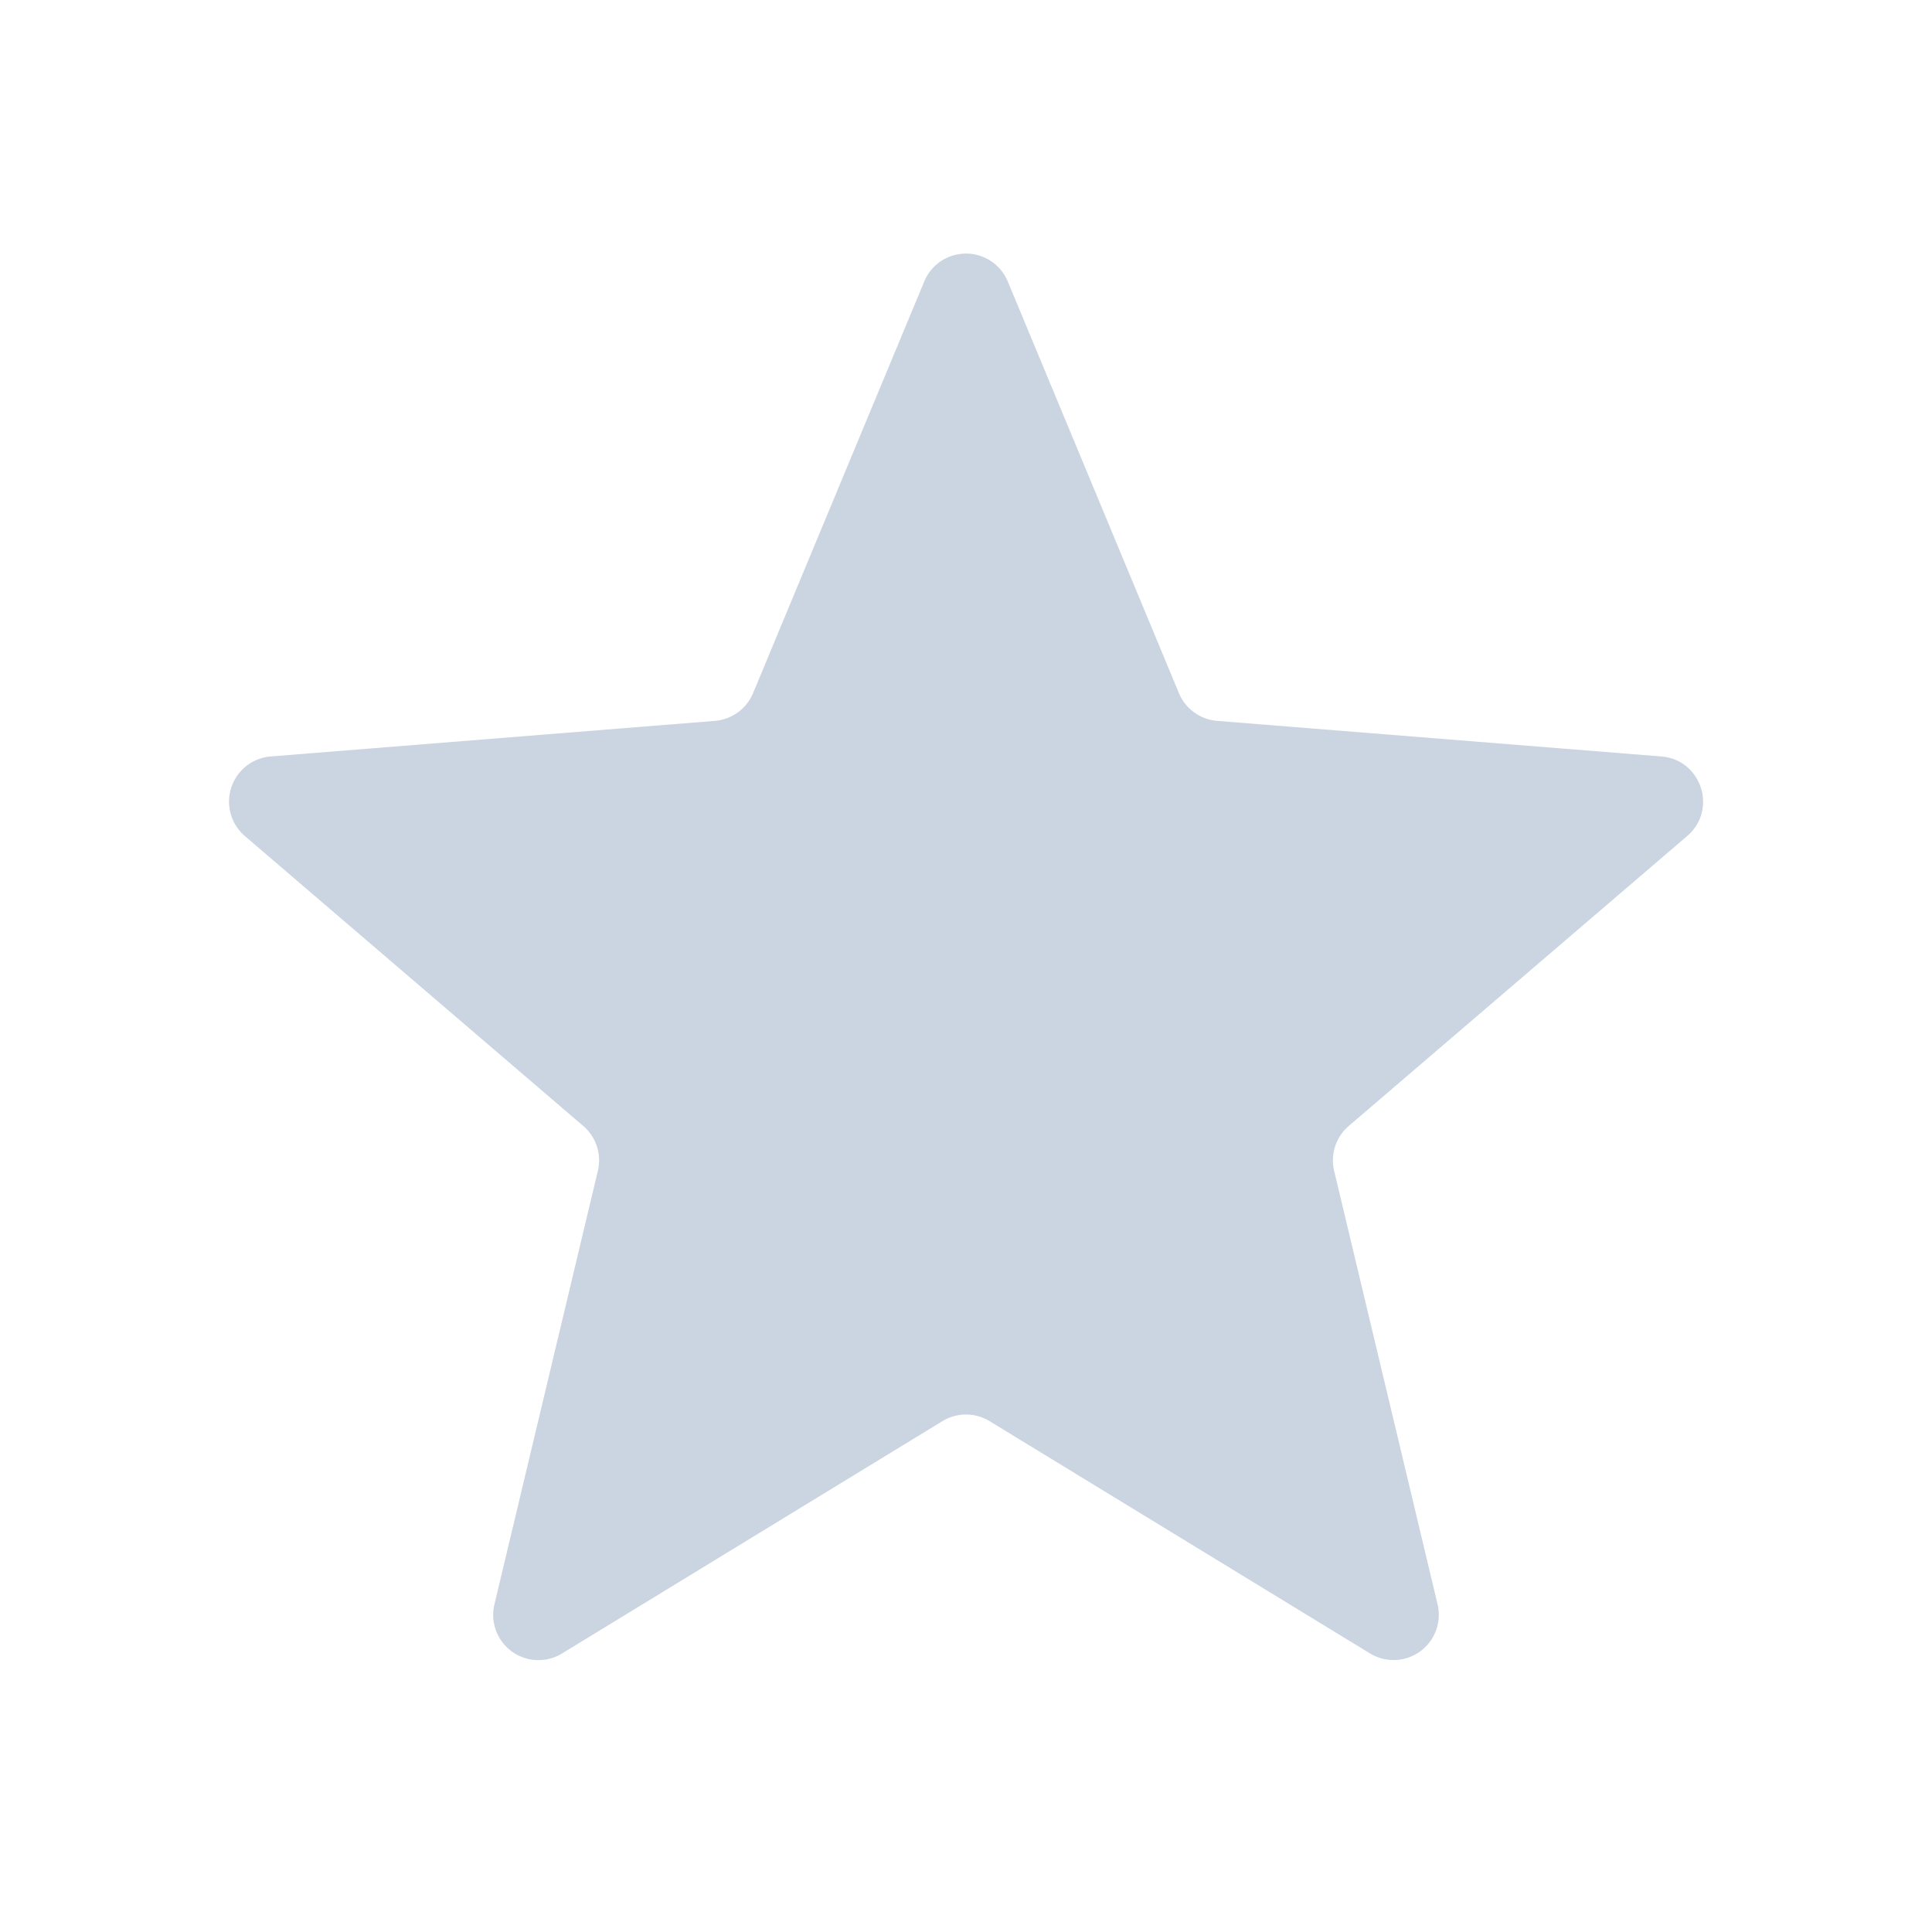 <svg xmlns="http://www.w3.org/2000/svg" fill="none" viewBox="0 0 24 24" stroke-width="1.5">
  <path id="star-path" stroke-linecap="round" stroke-linejoin="round"
    d="M11.48 3.499a.562.562 0 011.04 0l2.125 5.111a.563.563 0 00.475.345l5.518.442c.499.04.701.663.321.988l-4.204 3.602a.563.563 0 00-.182.557l1.285 5.385a.562.562 0 01-.84.61l-4.725-2.885a.563.563 0 00-.586 0L6.982 20.54a.562.562 0 01-.84-.61l1.285-5.386a.562.562 0 00-.182-.557l-4.204-3.602a.563.563 0 01.321-.988l5.518-.442a.563.563 0 00.475-.345L11.48 3.5z" />
  <style>
    #star-path {
      fill: #cbd5e1;
    }
  </style>
</svg>